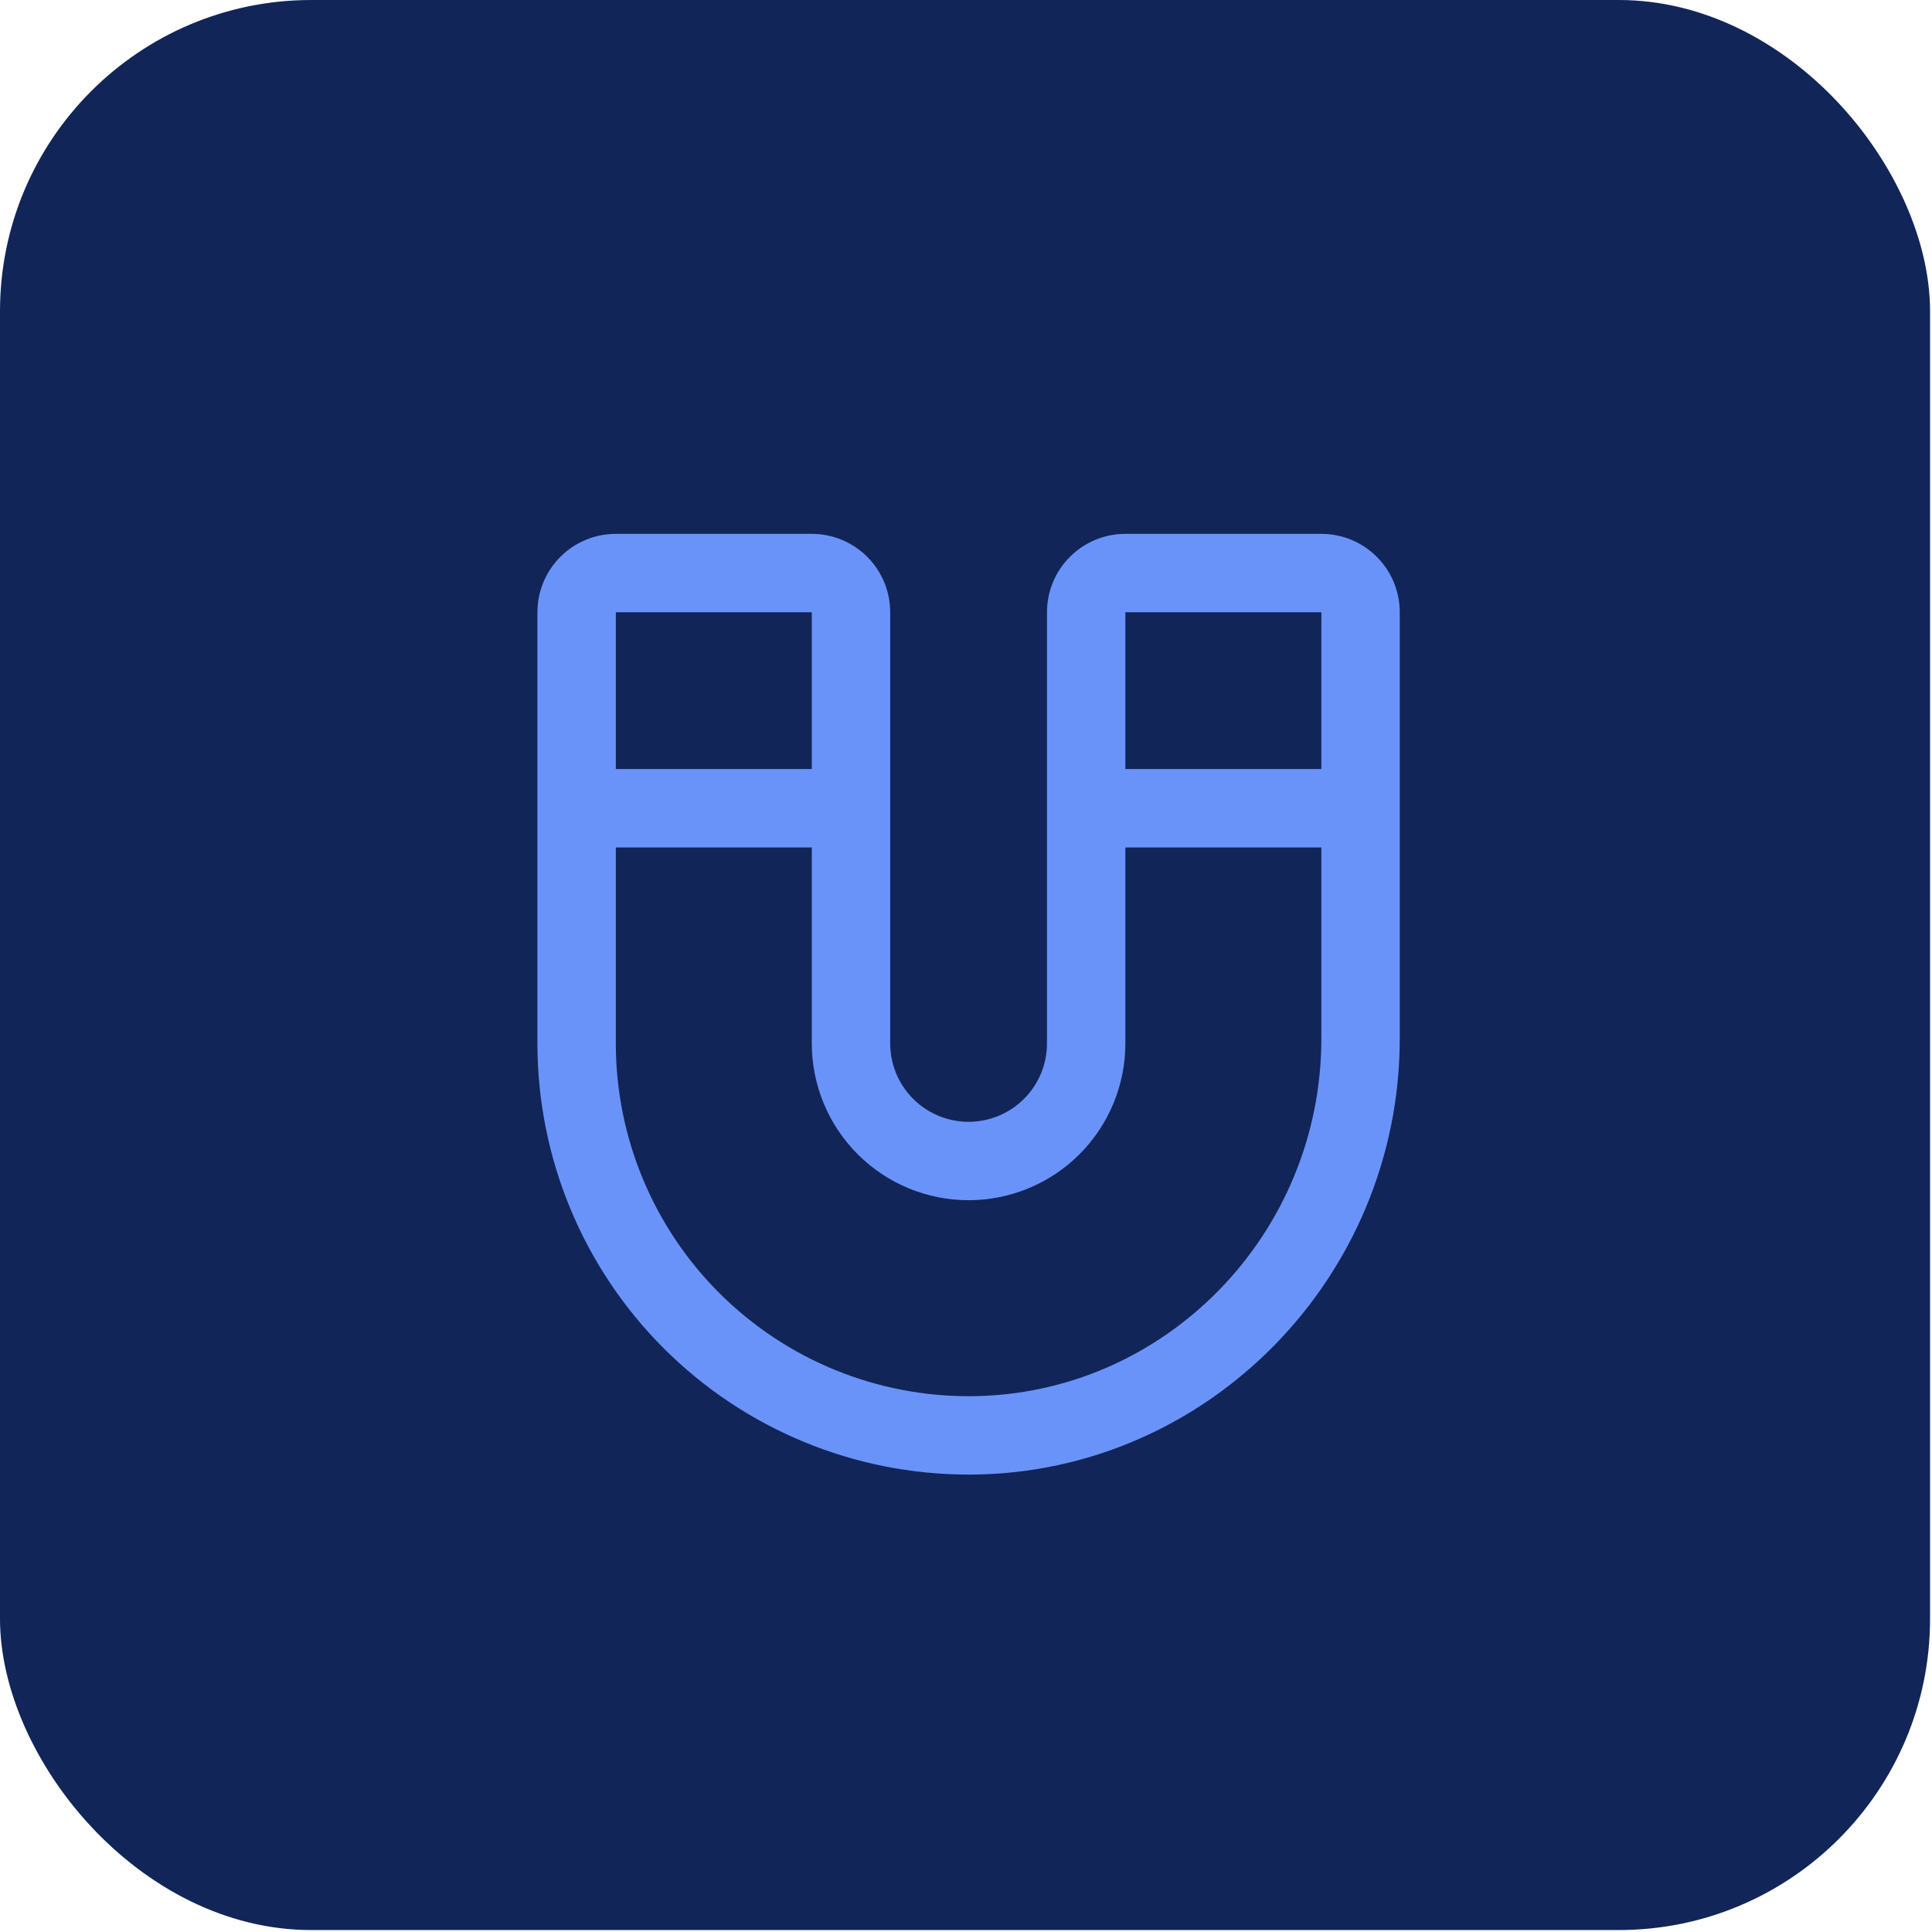 <svg width="232" height="232" viewBox="0 0 232 232" fill="none" xmlns="http://www.w3.org/2000/svg">
<rect width="231.766" height="231.766" rx="37.382" fill="#112558"/>
<path d="M158.673 64.107H135.138C132.642 64.107 130.247 65.099 128.482 66.865C126.716 68.63 125.725 71.025 125.725 73.521V125.297C125.725 127.793 124.733 130.188 122.967 131.953C121.202 133.719 118.807 134.711 116.311 134.711C113.814 134.711 111.42 133.719 109.654 131.953C107.889 130.188 106.897 127.793 106.897 125.297V73.521C106.897 71.025 105.905 68.63 104.14 66.865C102.374 65.099 99.98 64.107 97.483 64.107H73.949C71.452 64.107 69.058 65.099 67.292 66.865C65.527 68.63 64.535 71.025 64.535 73.521V125.297C64.535 139.029 69.99 152.198 79.7 161.908C89.41 171.618 102.579 177.072 116.311 177.072H116.705C145.034 176.861 168.086 153.367 168.086 124.708V73.521C168.086 71.025 167.095 68.63 165.329 66.865C163.564 65.099 161.169 64.107 158.673 64.107ZM158.673 73.521V92.349H135.138V73.521H158.673ZM97.483 73.521V92.349H73.949V73.521H97.483ZM116.634 167.659C111.044 167.701 105.501 166.637 100.324 164.527C95.147 162.418 90.439 159.304 86.471 155.366C82.503 151.428 79.353 146.744 77.204 141.583C75.055 136.422 73.949 130.887 73.949 125.297V101.762H97.483V125.297C97.483 130.29 99.467 135.079 102.998 138.61C106.529 142.141 111.317 144.124 116.311 144.124C121.304 144.124 126.093 142.141 129.624 138.61C133.155 135.079 135.138 130.29 135.138 125.297V101.762H158.673V124.708C158.673 148.243 139.845 167.488 116.634 167.659Z" fill="#6A93FA"/>
</svg>
